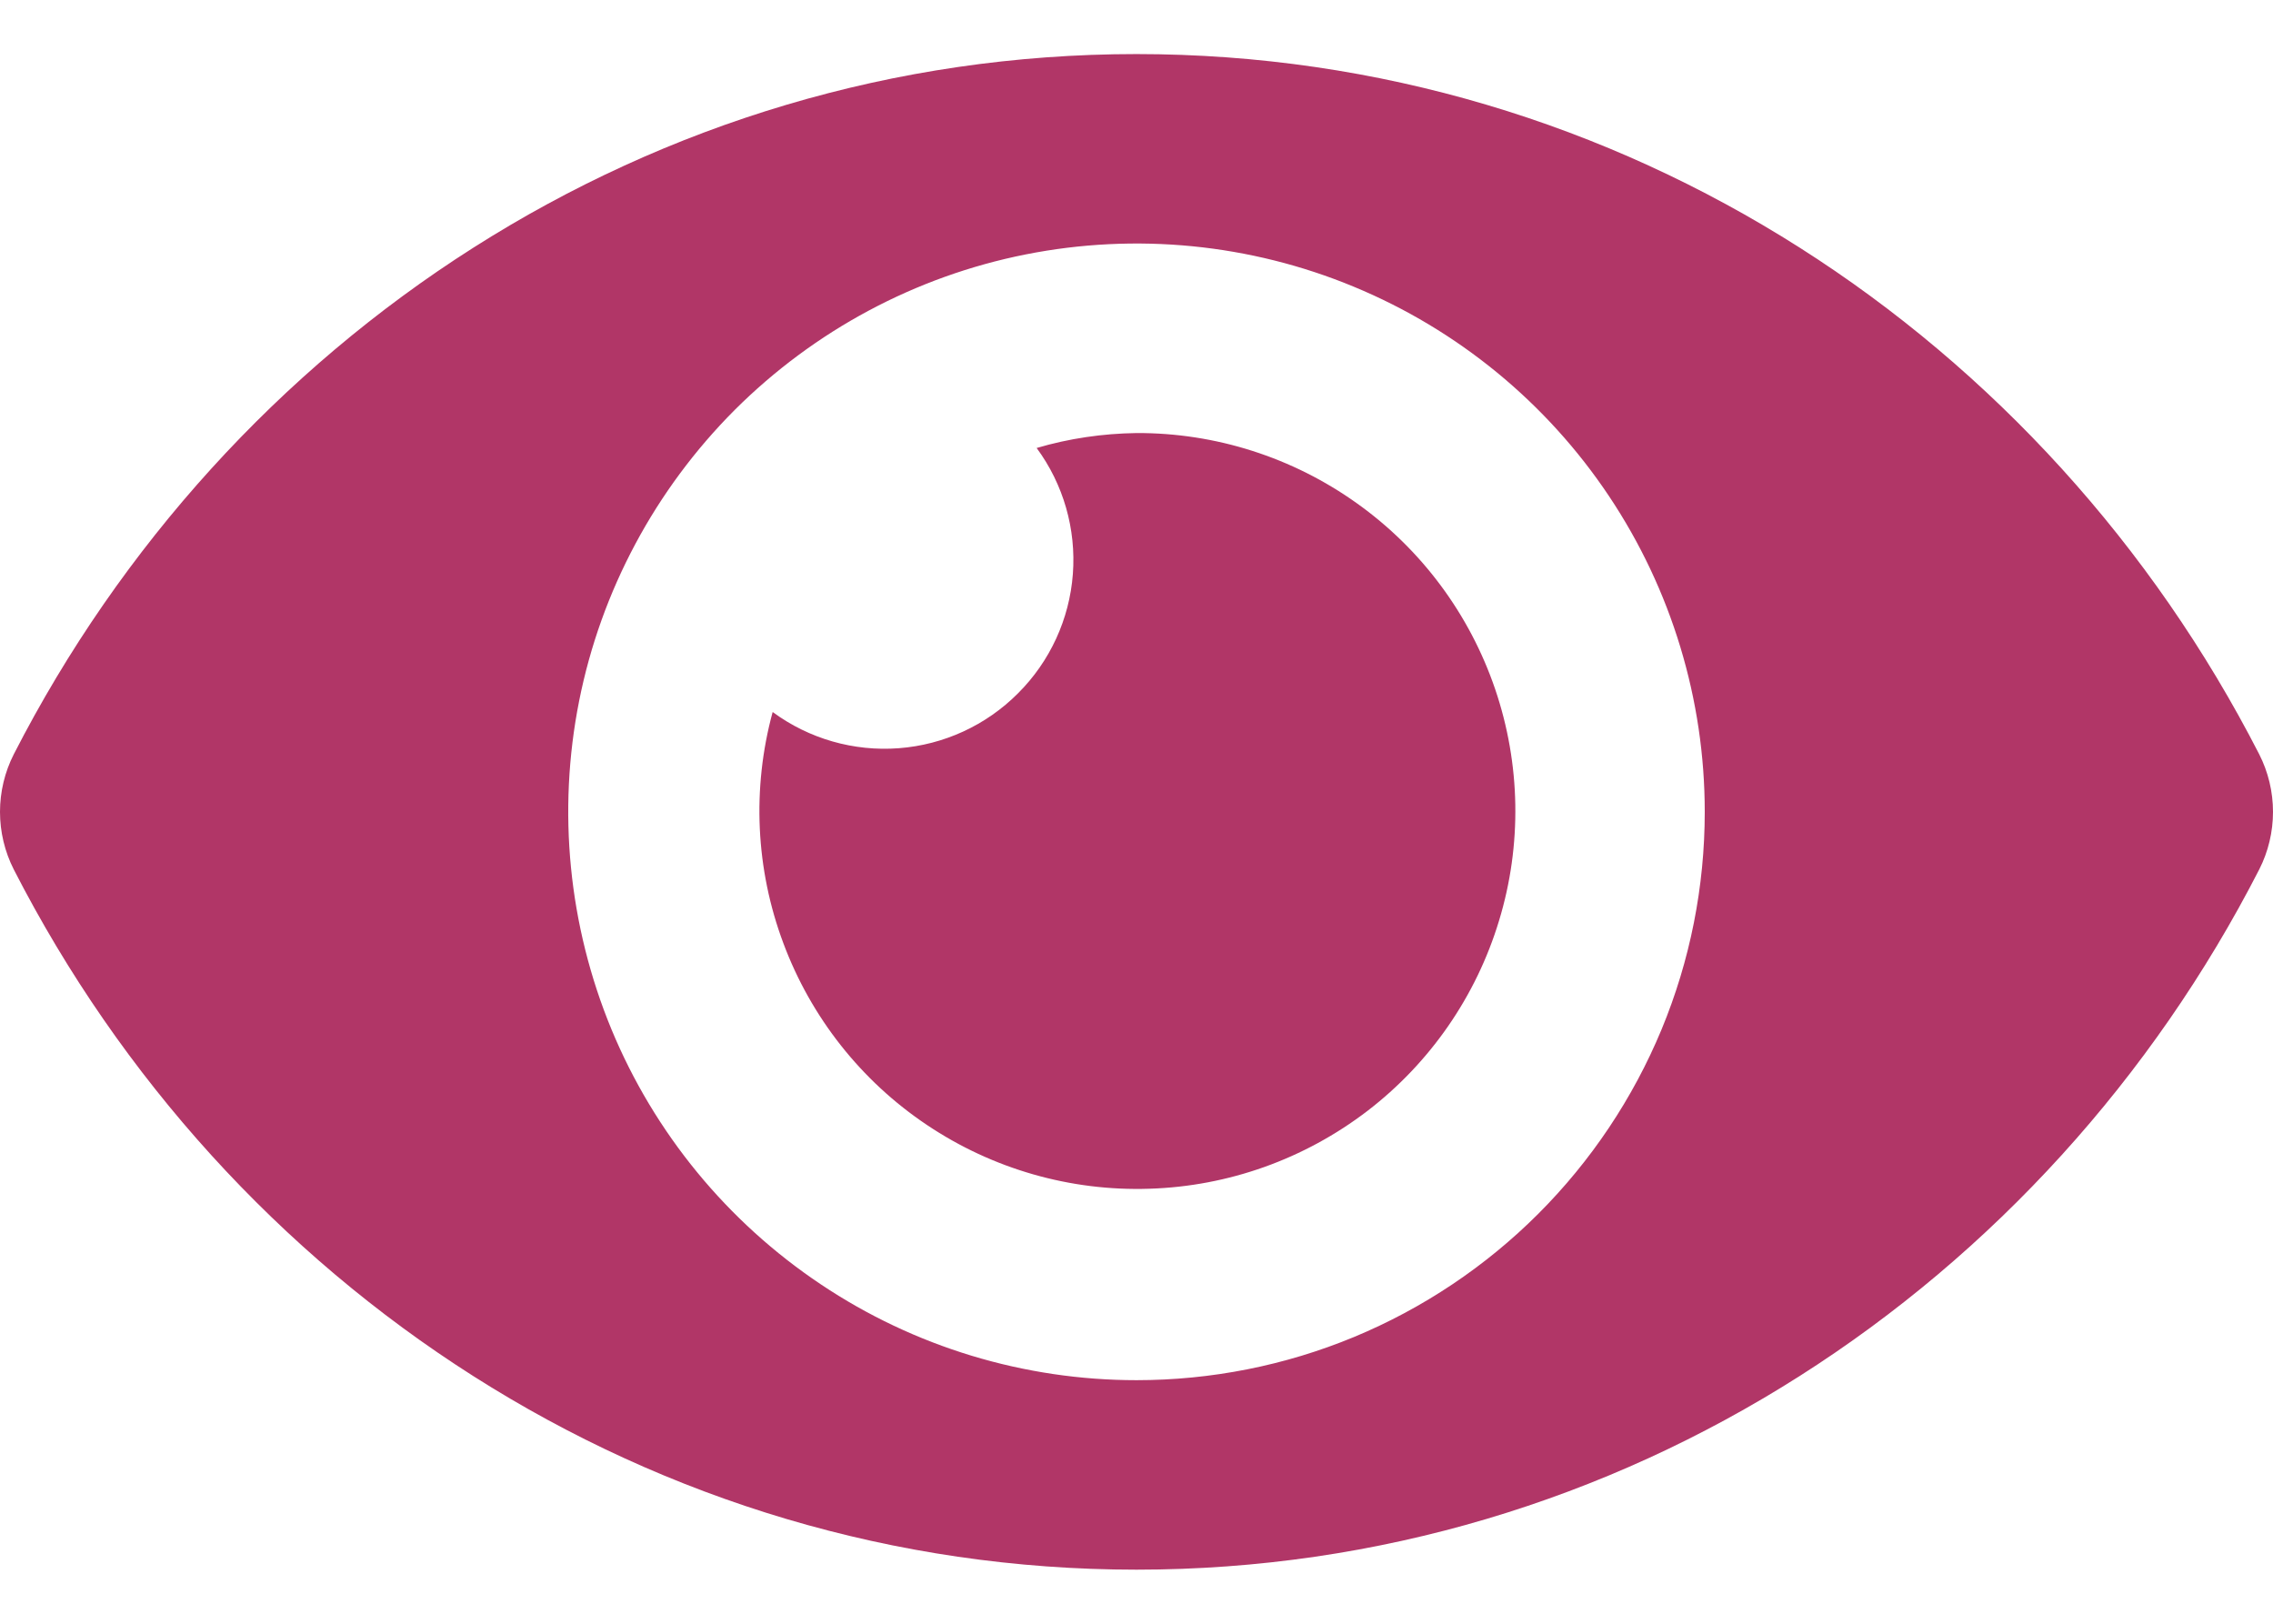 <svg width="14" height="10" viewBox="0 0 14 10" fill="none" xmlns="http://www.w3.org/2000/svg">
<path d="M13.915 4.645C12.597 2.073 9.988 0.333 7 0.333C4.012 0.333 1.402 2.075 0.085 4.645C0.029 4.755 0 4.877 0 5C0 5.123 0.029 5.245 0.085 5.355C1.403 7.927 4.012 9.667 7 9.667C9.988 9.667 12.598 7.925 13.915 5.355C13.971 5.245 14 5.123 14 5C14 4.877 13.971 4.755 13.915 4.645ZM7 8.5C6.308 8.5 5.631 8.295 5.056 7.91C4.48 7.525 4.031 6.979 3.766 6.339C3.502 5.7 3.432 4.996 3.567 4.317C3.702 3.638 4.036 3.015 4.525 2.525C5.015 2.036 5.638 1.702 6.317 1.567C6.996 1.432 7.7 1.501 8.339 1.766C8.979 2.031 9.526 2.48 9.91 3.055C10.295 3.631 10.5 4.308 10.5 5C10.5 5.46 10.41 5.915 10.234 6.34C10.058 6.764 9.8 7.15 9.475 7.475C9.15 7.8 8.764 8.058 8.34 8.234C7.915 8.41 7.46 8.5 7 8.5ZM7 2.667C6.792 2.67 6.585 2.7 6.385 2.759C6.55 2.983 6.629 3.258 6.608 3.536C6.587 3.813 6.467 4.074 6.27 4.27C6.074 4.467 5.813 4.587 5.536 4.608C5.258 4.629 4.983 4.55 4.759 4.385C4.631 4.855 4.654 5.353 4.825 5.809C4.995 6.265 5.304 6.657 5.709 6.928C6.113 7.199 6.592 7.337 7.079 7.321C7.566 7.306 8.035 7.138 8.422 6.842C8.808 6.546 9.092 6.136 9.233 5.67C9.375 5.204 9.366 4.705 9.209 4.244C9.052 3.783 8.755 3.383 8.358 3.1C7.962 2.817 7.487 2.665 7 2.667Z" fill="#B13667"/>
</svg>
